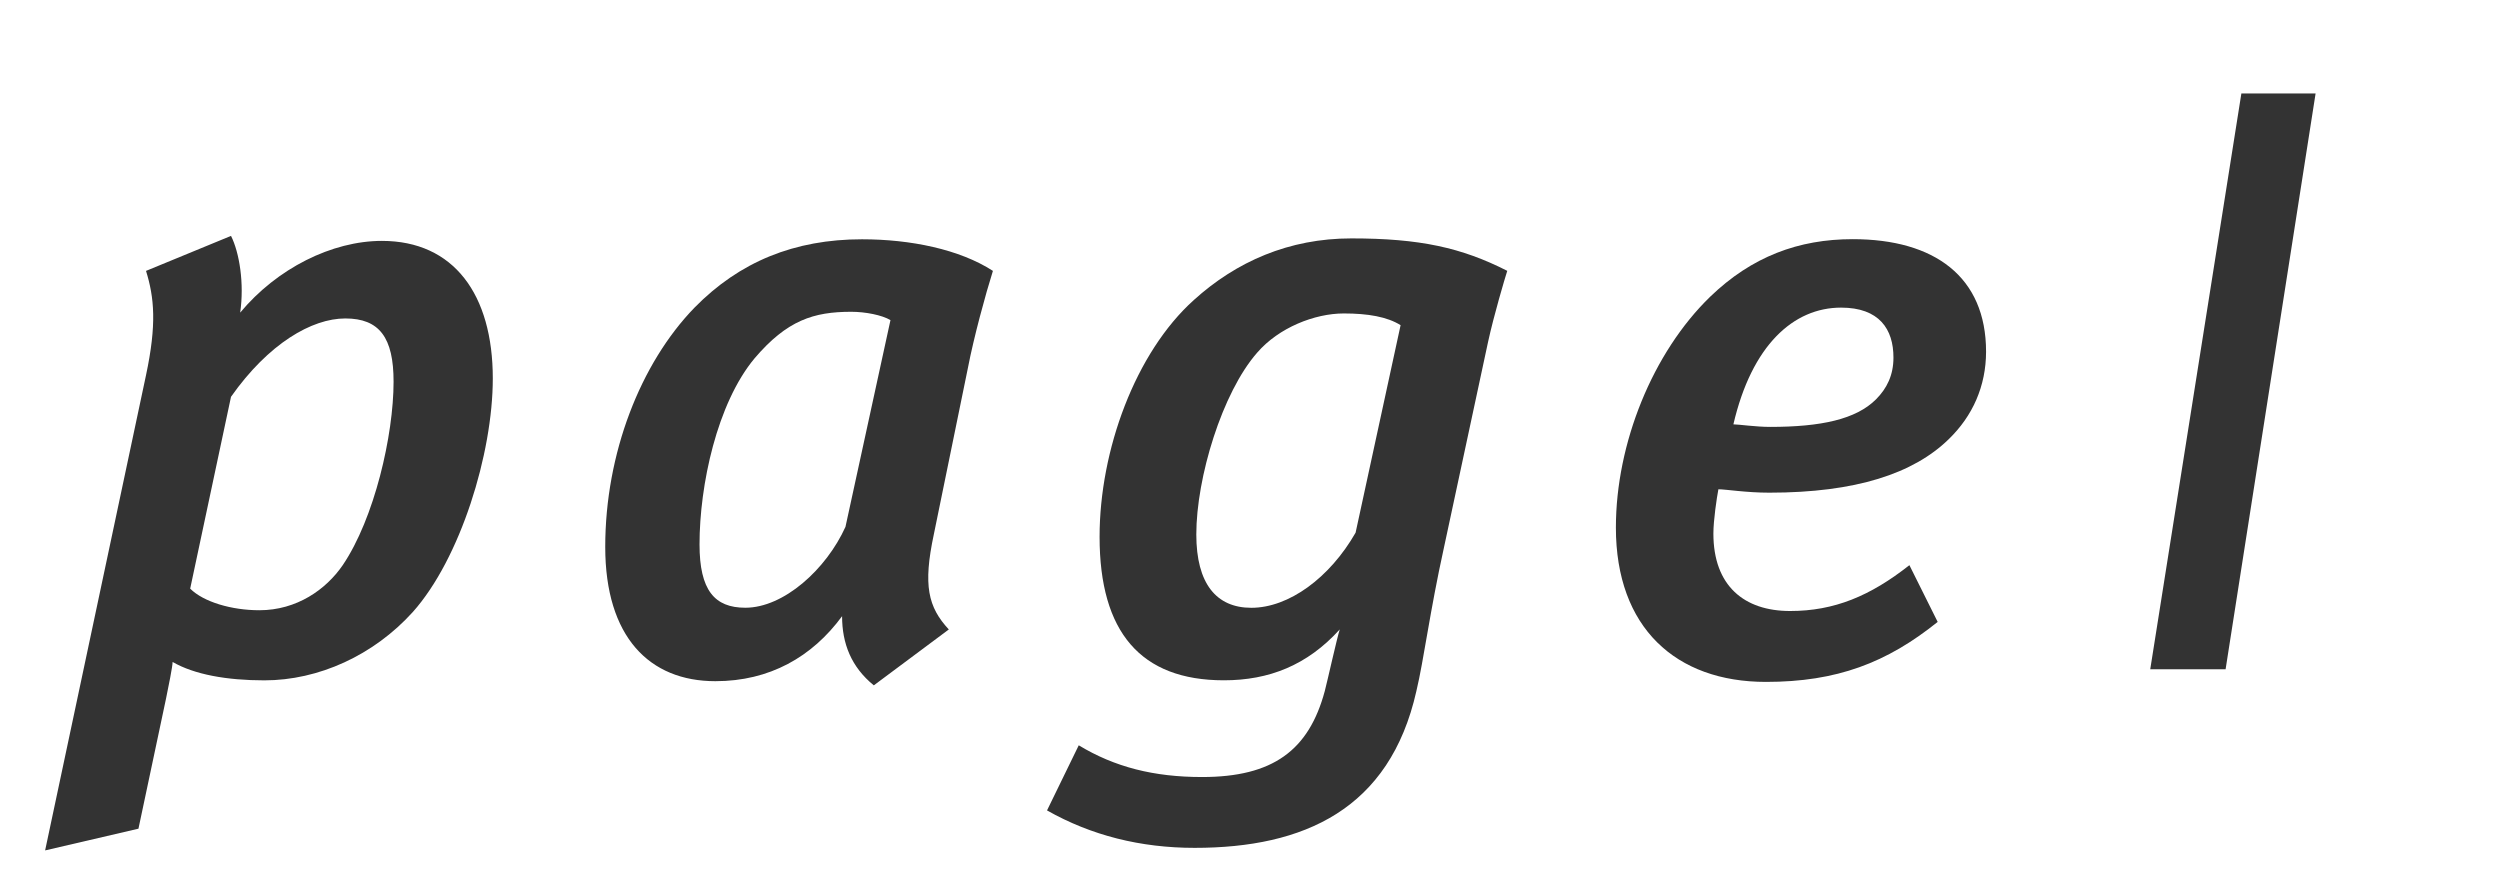<?xml version="1.0" encoding="utf-8"?>
<!-- Generator: Adobe Illustrator 15.0.0, SVG Export Plug-In  -->
<!DOCTYPE svg PUBLIC "-//W3C//DTD SVG 1.1//EN" "http://www.w3.org/Graphics/SVG/1.1/DTD/svg11.dtd">
<svg version="1.1"
	 xmlns="http://www.w3.org/2000/svg" xmlns:xlink="http://www.w3.org/1999/xlink" xmlns:a="http://ns.adobe.com/AdobeSVGViewerExtensions/3.0/"
	 x="0px" y="0px" width="42px" height="15px" viewBox="0 0 42 15" overflow="visible" enable-background="new 0 0 42 15"
	 xml:space="preserve">
<defs>
</defs>
<g>
	<g>
		<path fill="#333333" d="M6.936,10.281C6.277,11.01,5.352,11.43,4.441,11.43c-0.631,0-1.176-0.098-1.541-0.309
			c0,0.07-0.07,0.42-0.111,0.617l-0.463,2.184l-1.568,0.365l1.695-7.984c0.182-0.855,0.139-1.303,0-1.752l1.428-0.588
			c0.141,0.281,0.225,0.799,0.154,1.289C4.652,4.51,5.576,4.047,6.416,4.047c1.205,0,1.863,0.896,1.863,2.312
			C8.279,7.619,7.734,9.385,6.936,10.281z M5.801,5.35c-0.561,0-1.289,0.42-1.92,1.316L3.195,9.889
			c0.225,0.225,0.699,0.363,1.162,0.363c0.631,0,1.121-0.35,1.4-0.756c0.533-0.785,0.855-2.186,0.855-3.082
			C6.613,5.672,6.375,5.35,5.801,5.35z"/>
		<path fill="#333333" d="M16.262,6.176l-0.574,2.803c-0.182,0.854-0.098,1.219,0.252,1.596l-1.26,0.939
			c-0.379-0.309-0.533-0.701-0.533-1.162c-0.504,0.686-1.219,1.092-2.129,1.092c-1.107,0-1.85-0.742-1.85-2.256
			c0-1.568,0.59-3.082,1.5-4.02c0.756-0.771,1.68-1.148,2.814-1.148c0.812,0,1.639,0.168,2.199,0.531
			C16.557,4.943,16.359,5.672,16.262,6.176z M14.301,5.238c-0.631,0-1.078,0.141-1.625,0.783c-0.631,0.758-0.924,2.131-0.924,3.125
			c0,0.77,0.252,1.064,0.77,1.064c0.645,0,1.359-0.645,1.682-1.359l0.756-3.473C14.818,5.293,14.539,5.238,14.301,5.238z"/>
		<path fill="#333333" d="M25,5.742l-0.742,3.459c-0.238,1.08-0.336,1.877-0.463,2.41c-0.447,1.988-1.891,2.633-3.725,2.633
			c-0.91,0-1.738-0.209-2.48-0.629l0.533-1.094c0.602,0.365,1.26,0.533,2.072,0.533c1.191,0,1.793-0.449,2.061-1.443
			c0.041-0.154,0.209-0.91,0.252-1.037c-0.547,0.604-1.191,0.855-1.947,0.855c-1.4,0-2.088-0.812-2.088-2.41
			c0-1.457,0.602-3.096,1.584-3.979c0.713-0.645,1.596-1.035,2.646-1.035c1.148,0,1.85,0.154,2.619,0.545
			C25.281,4.678,25.098,5.293,25,5.742z M22.576,5.266c-0.49,0-1.092,0.238-1.455,0.658c-0.59,0.672-1.023,2.102-1.023,3.055
			c0,0.826,0.336,1.232,0.924,1.232c0.631,0,1.318-0.504,1.752-1.262l0.756-3.486C23.305,5.322,22.982,5.266,22.576,5.266z"/>
		<path fill="#333333" d="M32.736,7.381c-0.59,0.574-1.555,0.896-3.012,0.896c-0.393,0-0.729-0.057-0.855-0.057
			c-0.027,0.141-0.084,0.52-0.084,0.744c0,0.881,0.52,1.301,1.289,1.301c0.742,0,1.346-0.252,2.004-0.77l0.475,0.953
			c-0.854,0.686-1.693,1.008-2.885,1.008c-1.514,0-2.521-0.91-2.521-2.592c0-1.414,0.617-2.941,1.584-3.879
			c0.699-0.674,1.484-0.967,2.395-0.967c1.373,0,2.24,0.631,2.24,1.891C33.365,6.484,33.143,6.988,32.736,7.381z M30.93,5.168
			c-0.799,0-1.5,0.631-1.809,1.961c0.084,0,0.379,0.043,0.617,0.043c0.854,0,1.443-0.127,1.779-0.463
			c0.182-0.182,0.293-0.406,0.293-0.701C31.811,5.531,31.572,5.168,30.93,5.168z"/>
		<path fill="#333333" d="M38.902,1.57l-1.512,9.674h-1.266l1.531-9.674H38.902z"/>
	</g>
</g>
<rect display="none" opacity="0.3" fill="#CC0000" width="42" height="15"/>
</svg>
